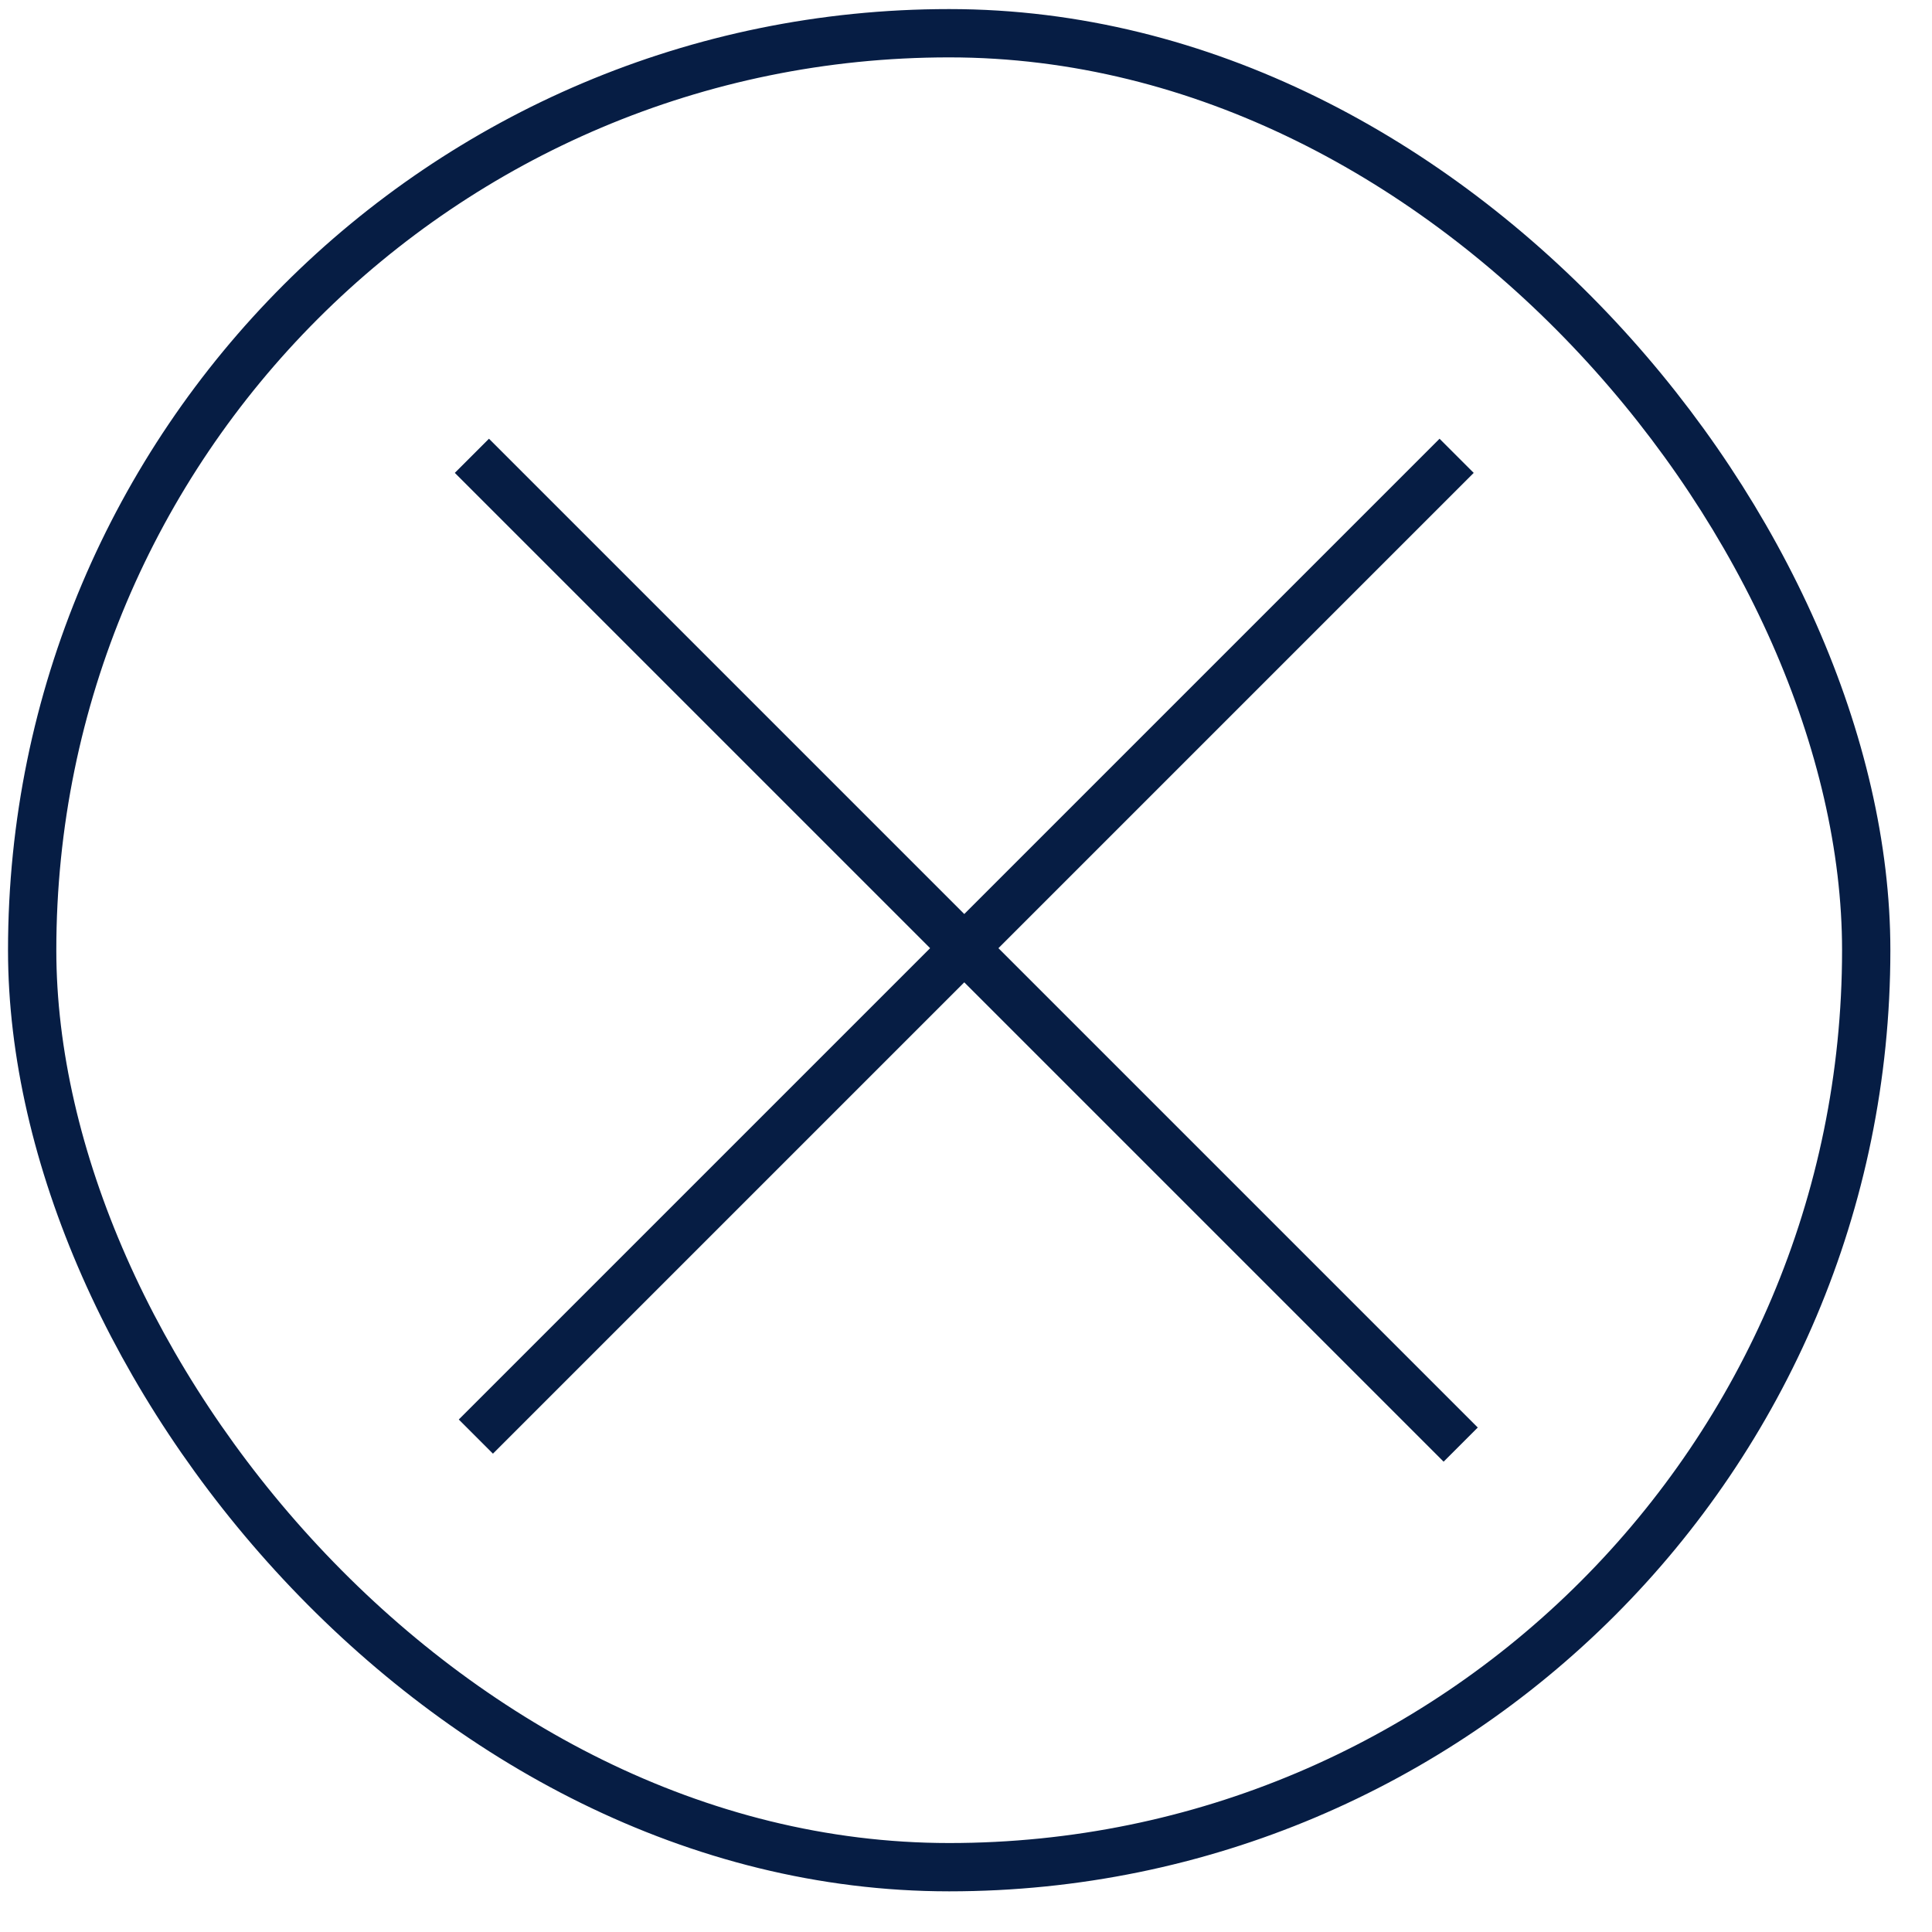 <svg width="40" height="40" viewBox="0 0 40 40" fill="none" xmlns="http://www.w3.org/2000/svg">
<g id="Group 183">
<rect id="Rectangle 38" x="0.666" y="0.688" width="37.972" height="37.97" rx="18.985" stroke="#061D44"/>
<g id="Group 172">
<line id="Line 14" x1="30.158" y1="9.437" x2="9.852" y2="29.743" stroke="#061D44"/>
<line id="Line 15" x1="9.77" y1="9.437" x2="30.242" y2="29.909" stroke="#061D44"/>
</g>
</g>
</svg>
